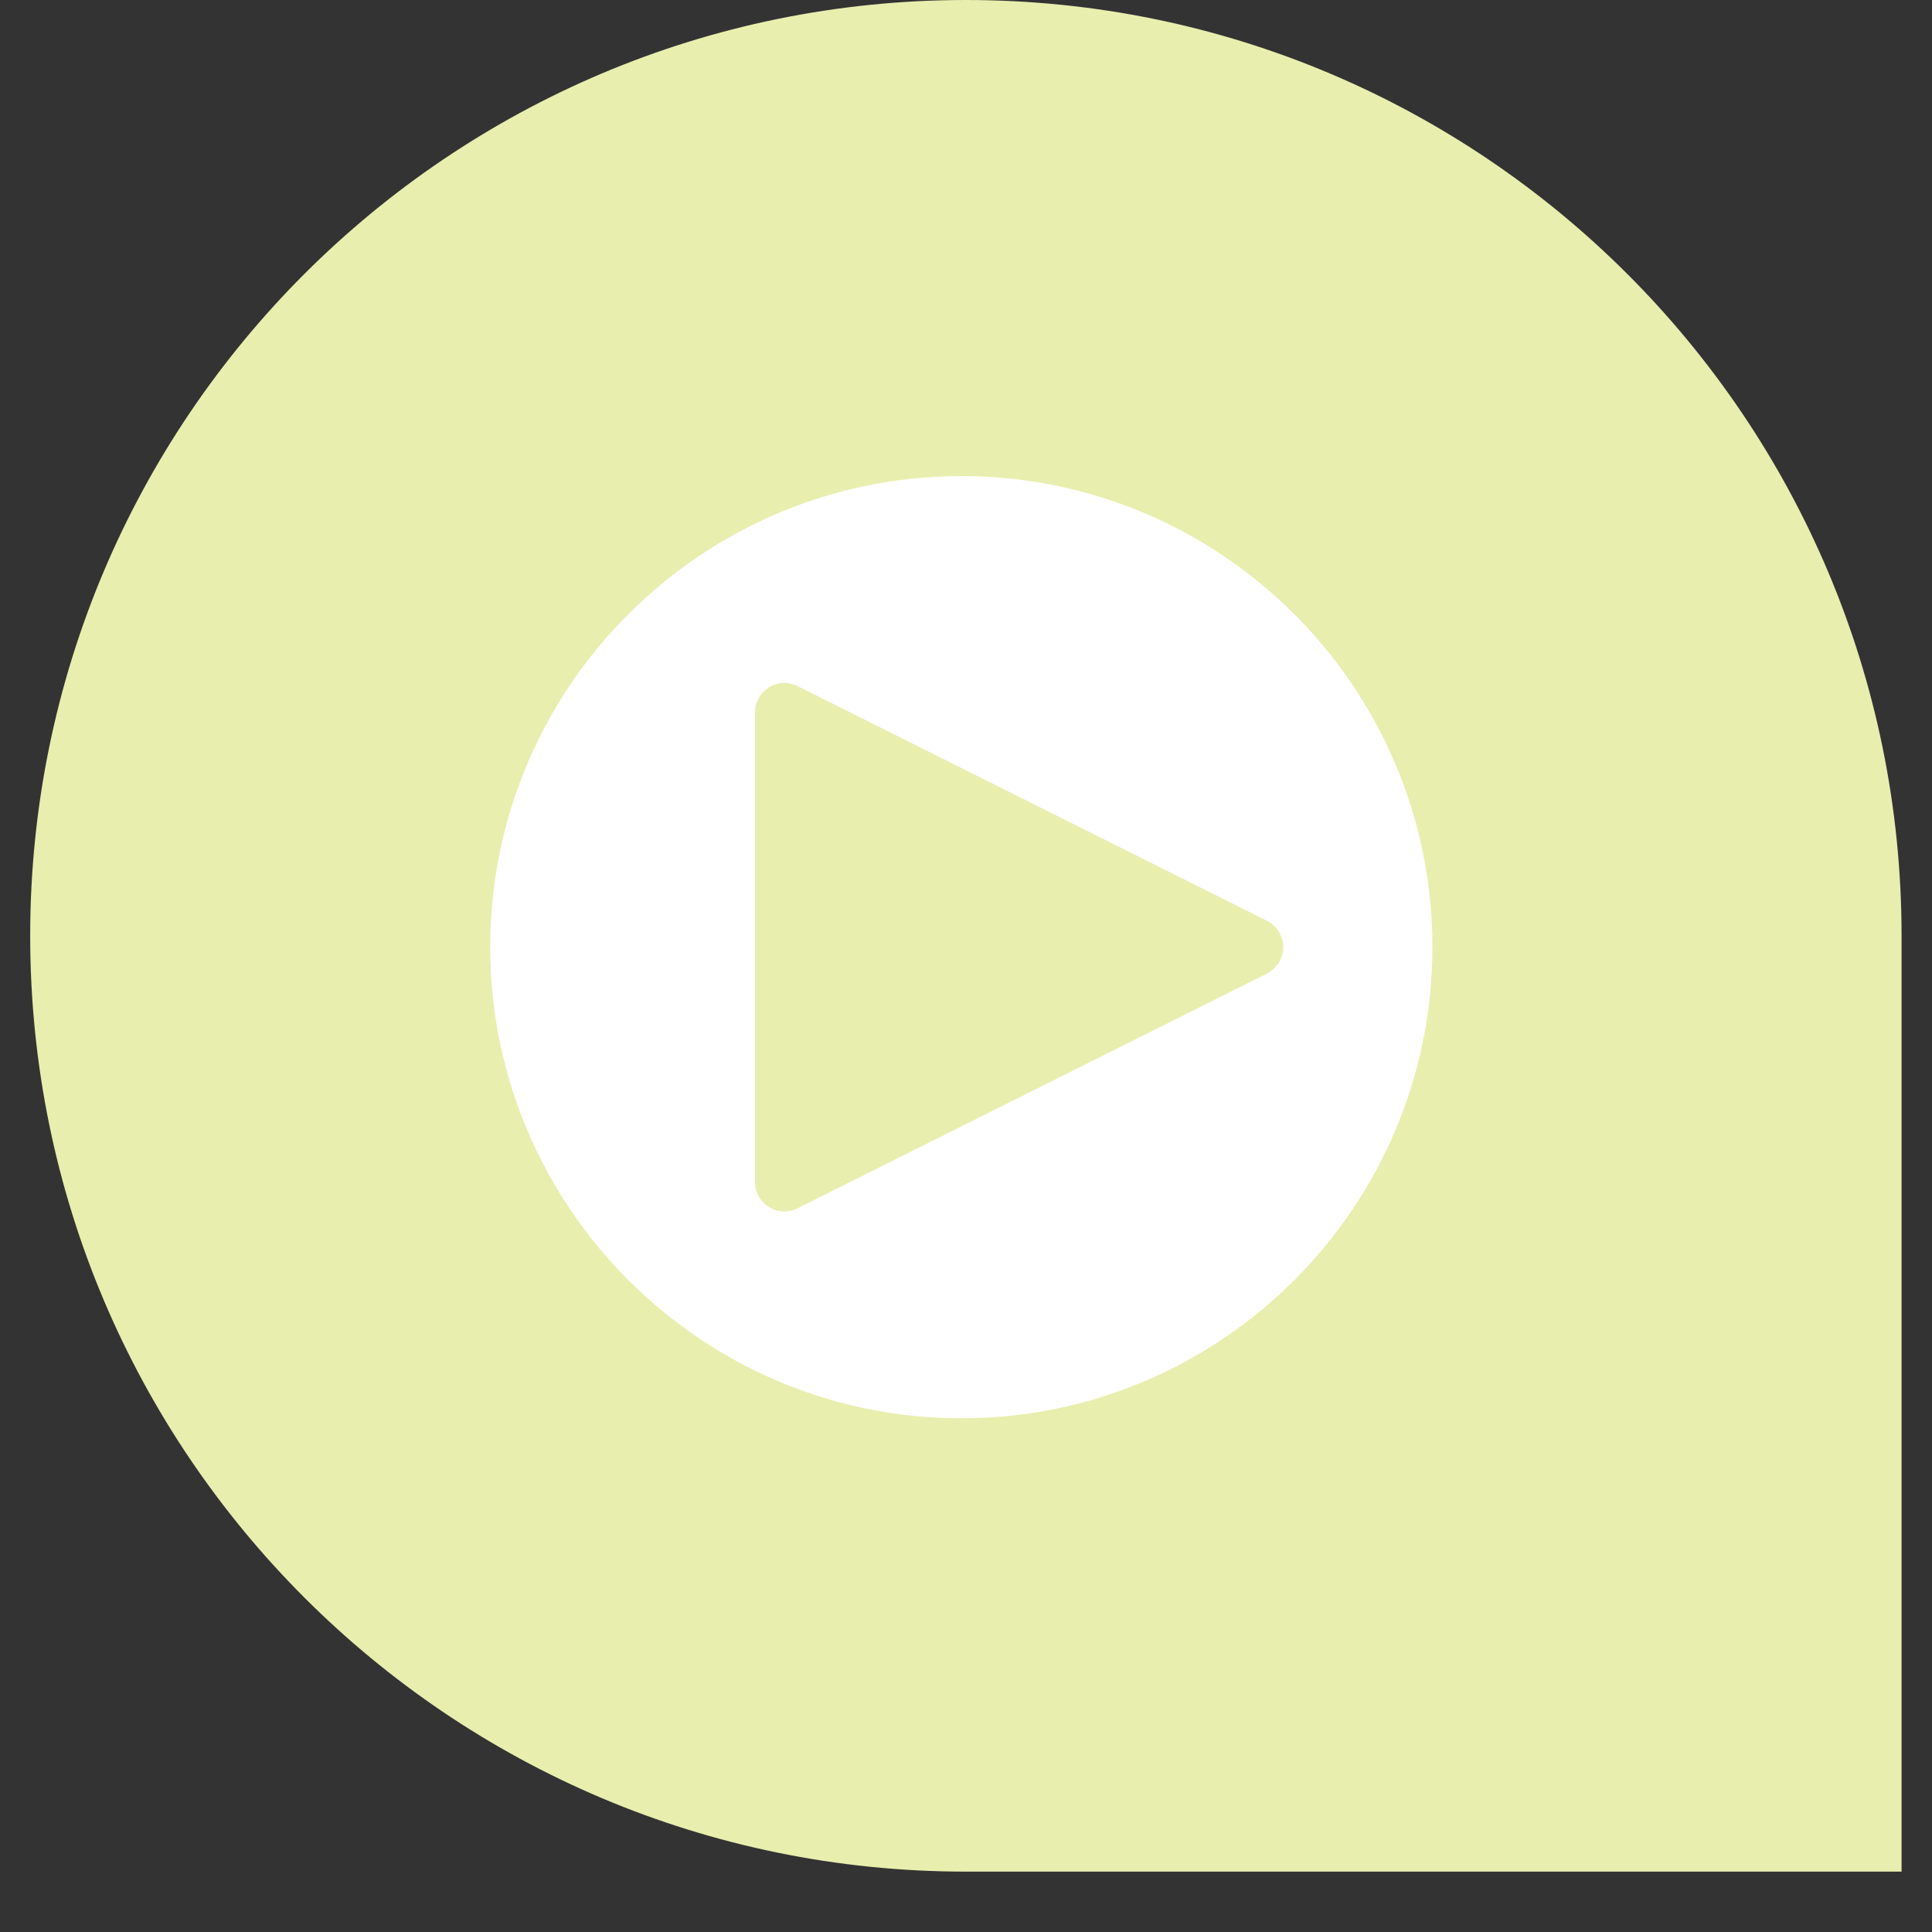 <svg width="64" height="64" viewBox="0 0 64 64" fill="none" xmlns="http://www.w3.org/2000/svg">
<rect x="0" y="0" width="64" height="64" fill="#333333" stroke="none"/>
<path d="M63 62H31.996C14.88 62 1 48.118 1 31C1 13.874 14.88 0 31.996 0C49.112 0 62.992 13.882 62.992 31V62H63Z" fill="#E8EEAE"/>
<path d="M31.849 15.771C23.245 15.771 16.239 22.762 16.239 31.373C16.239 39.976 23.237 46.983 31.849 46.983C40.46 46.983 47.451 39.976 47.451 31.373C47.451 22.77 40.452 15.771 31.849 15.771ZM25.947 22.625C26.108 22.617 26.269 22.657 26.422 22.73L41.968 30.502C42.185 30.607 42.355 30.793 42.443 31.026C42.532 31.252 42.532 31.502 42.443 31.728C42.355 31.954 42.185 32.139 41.968 32.252L26.422 40.025C26.124 40.178 25.761 40.162 25.471 39.984C25.181 39.807 25.011 39.492 25.011 39.154V23.6C25.011 23.35 25.108 23.108 25.285 22.923C25.455 22.738 25.689 22.633 25.947 22.625Z" fill="white"/>
</svg>
